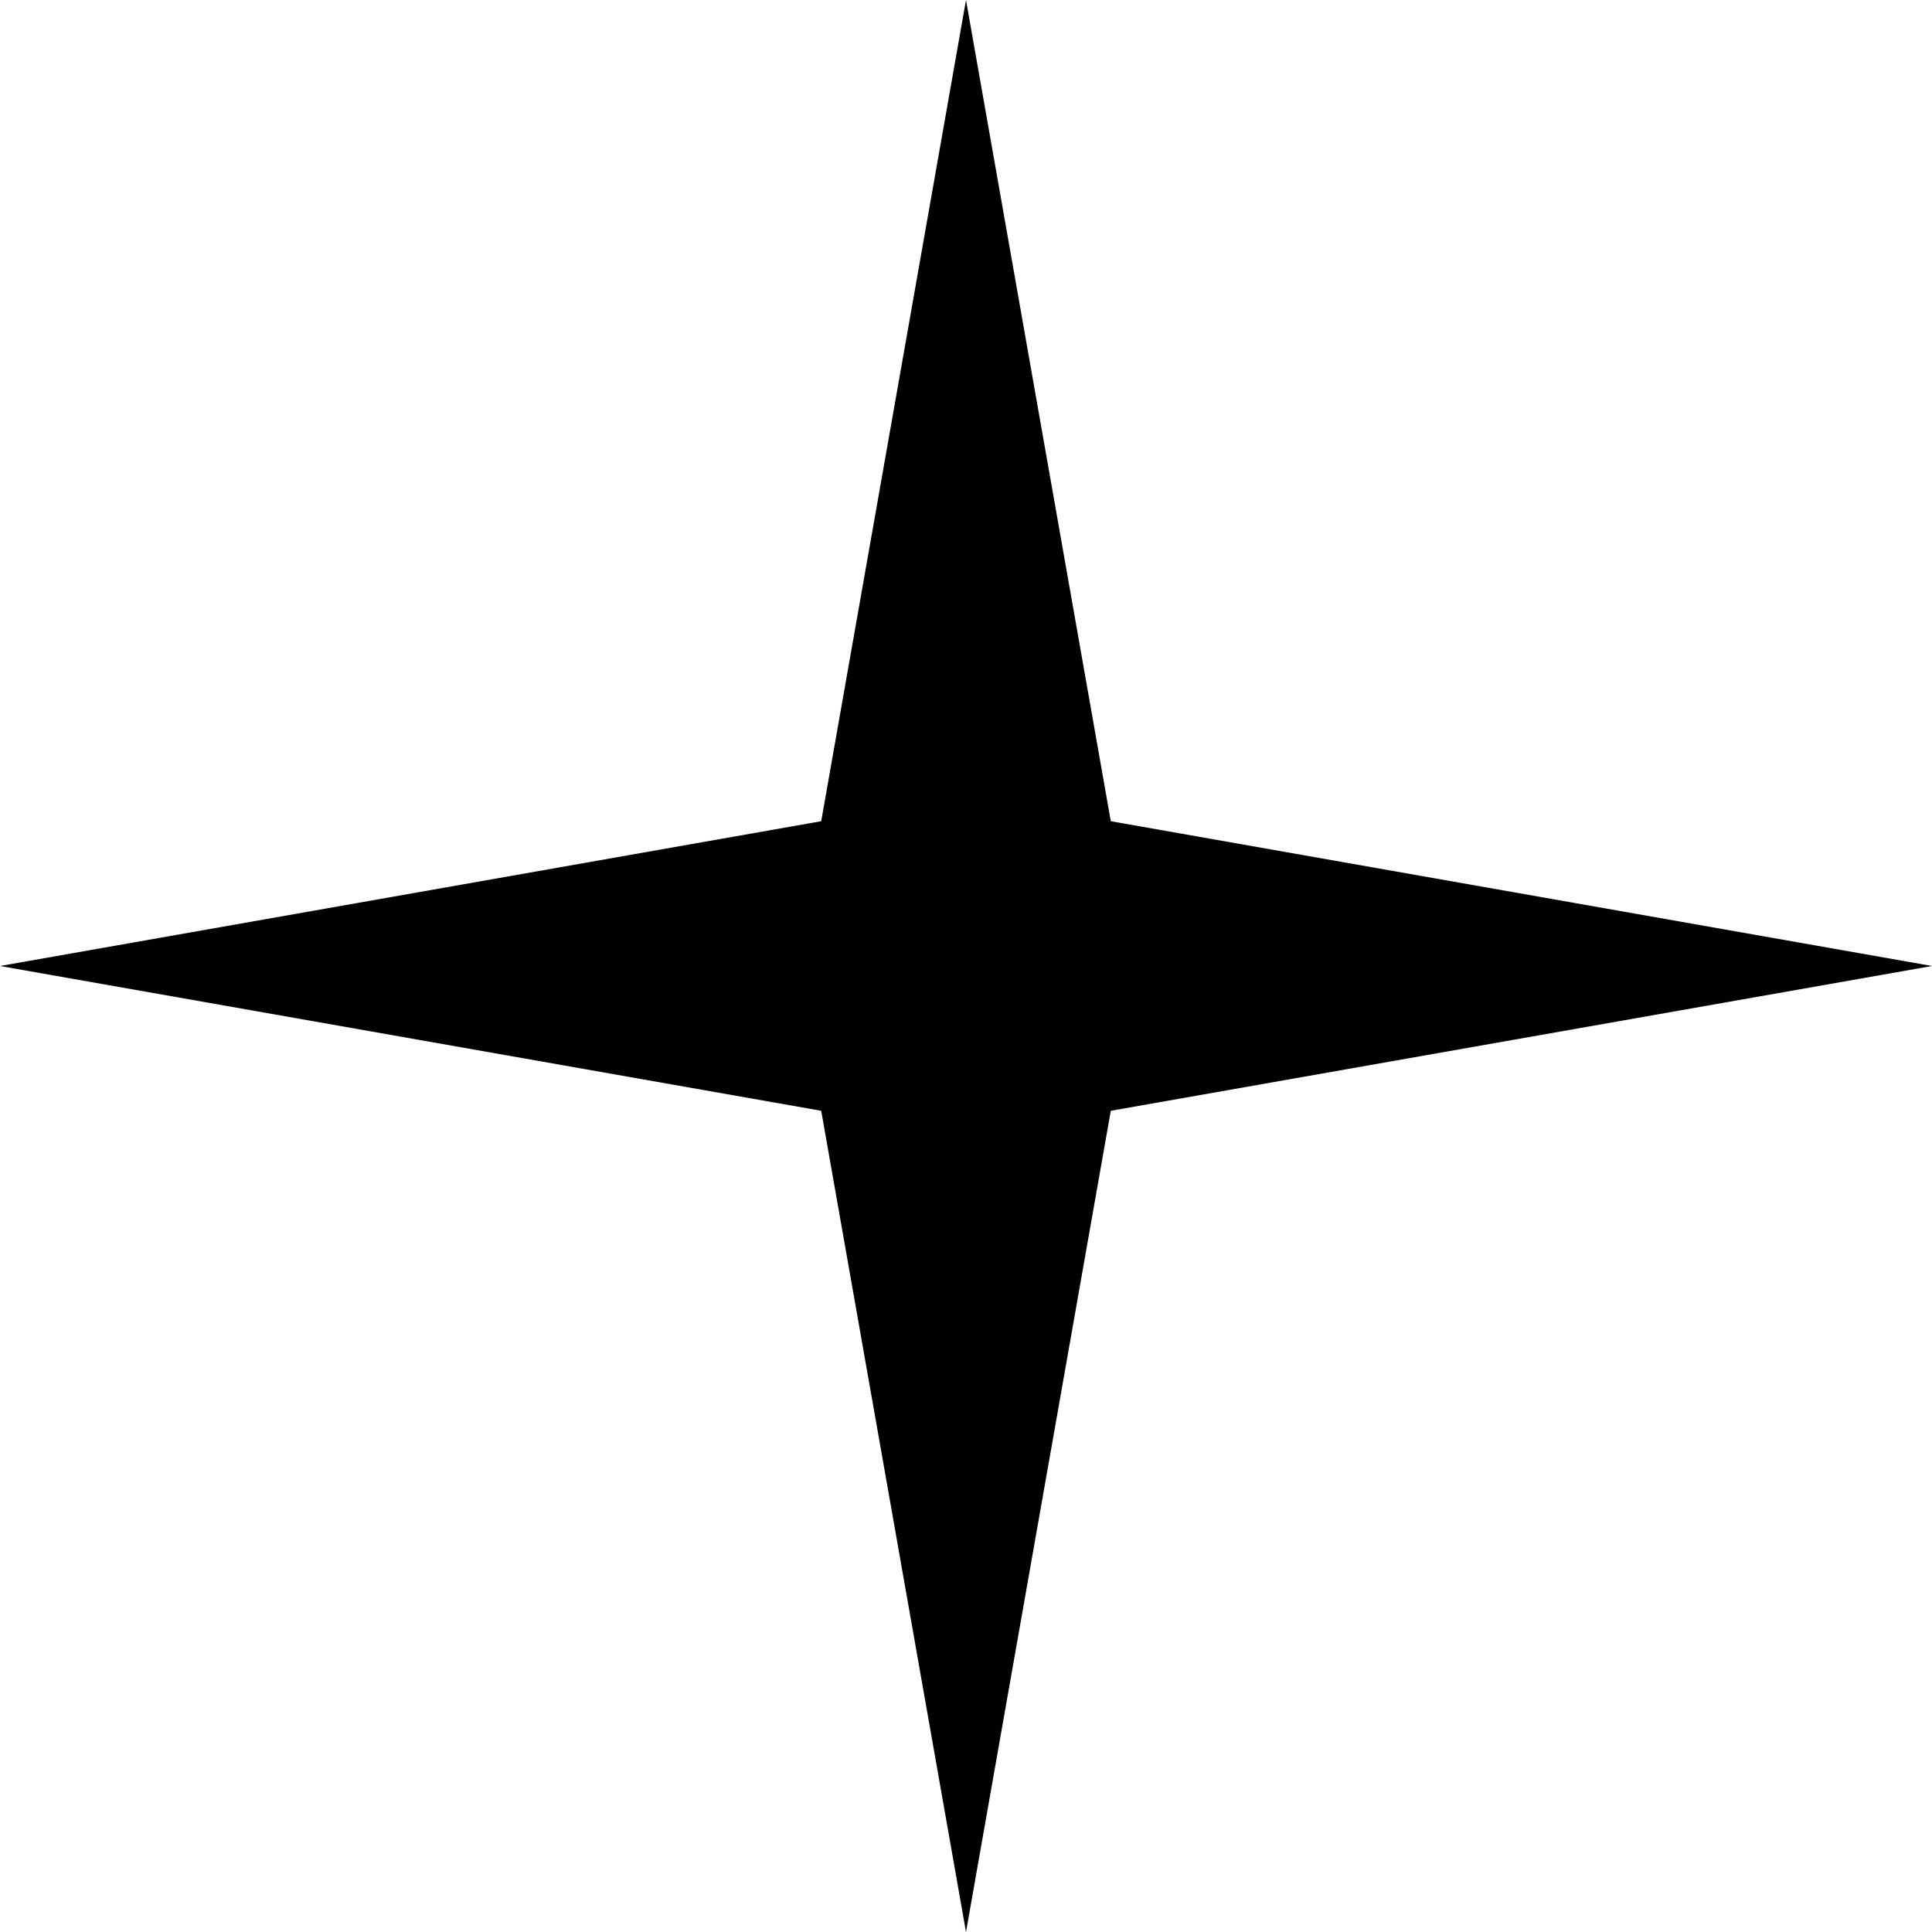 <svg width="36" height="36" viewBox="0 0 36 36" fill="none" xmlns="http://www.w3.org/2000/svg">
<path d="M36 18L20.698 20.698L18 36L15.302 20.698L-7.86805e-07 18L15.302 15.302L18 -7.86805e-07L20.698 15.302L36 18Z" fill="black"/>
</svg>
